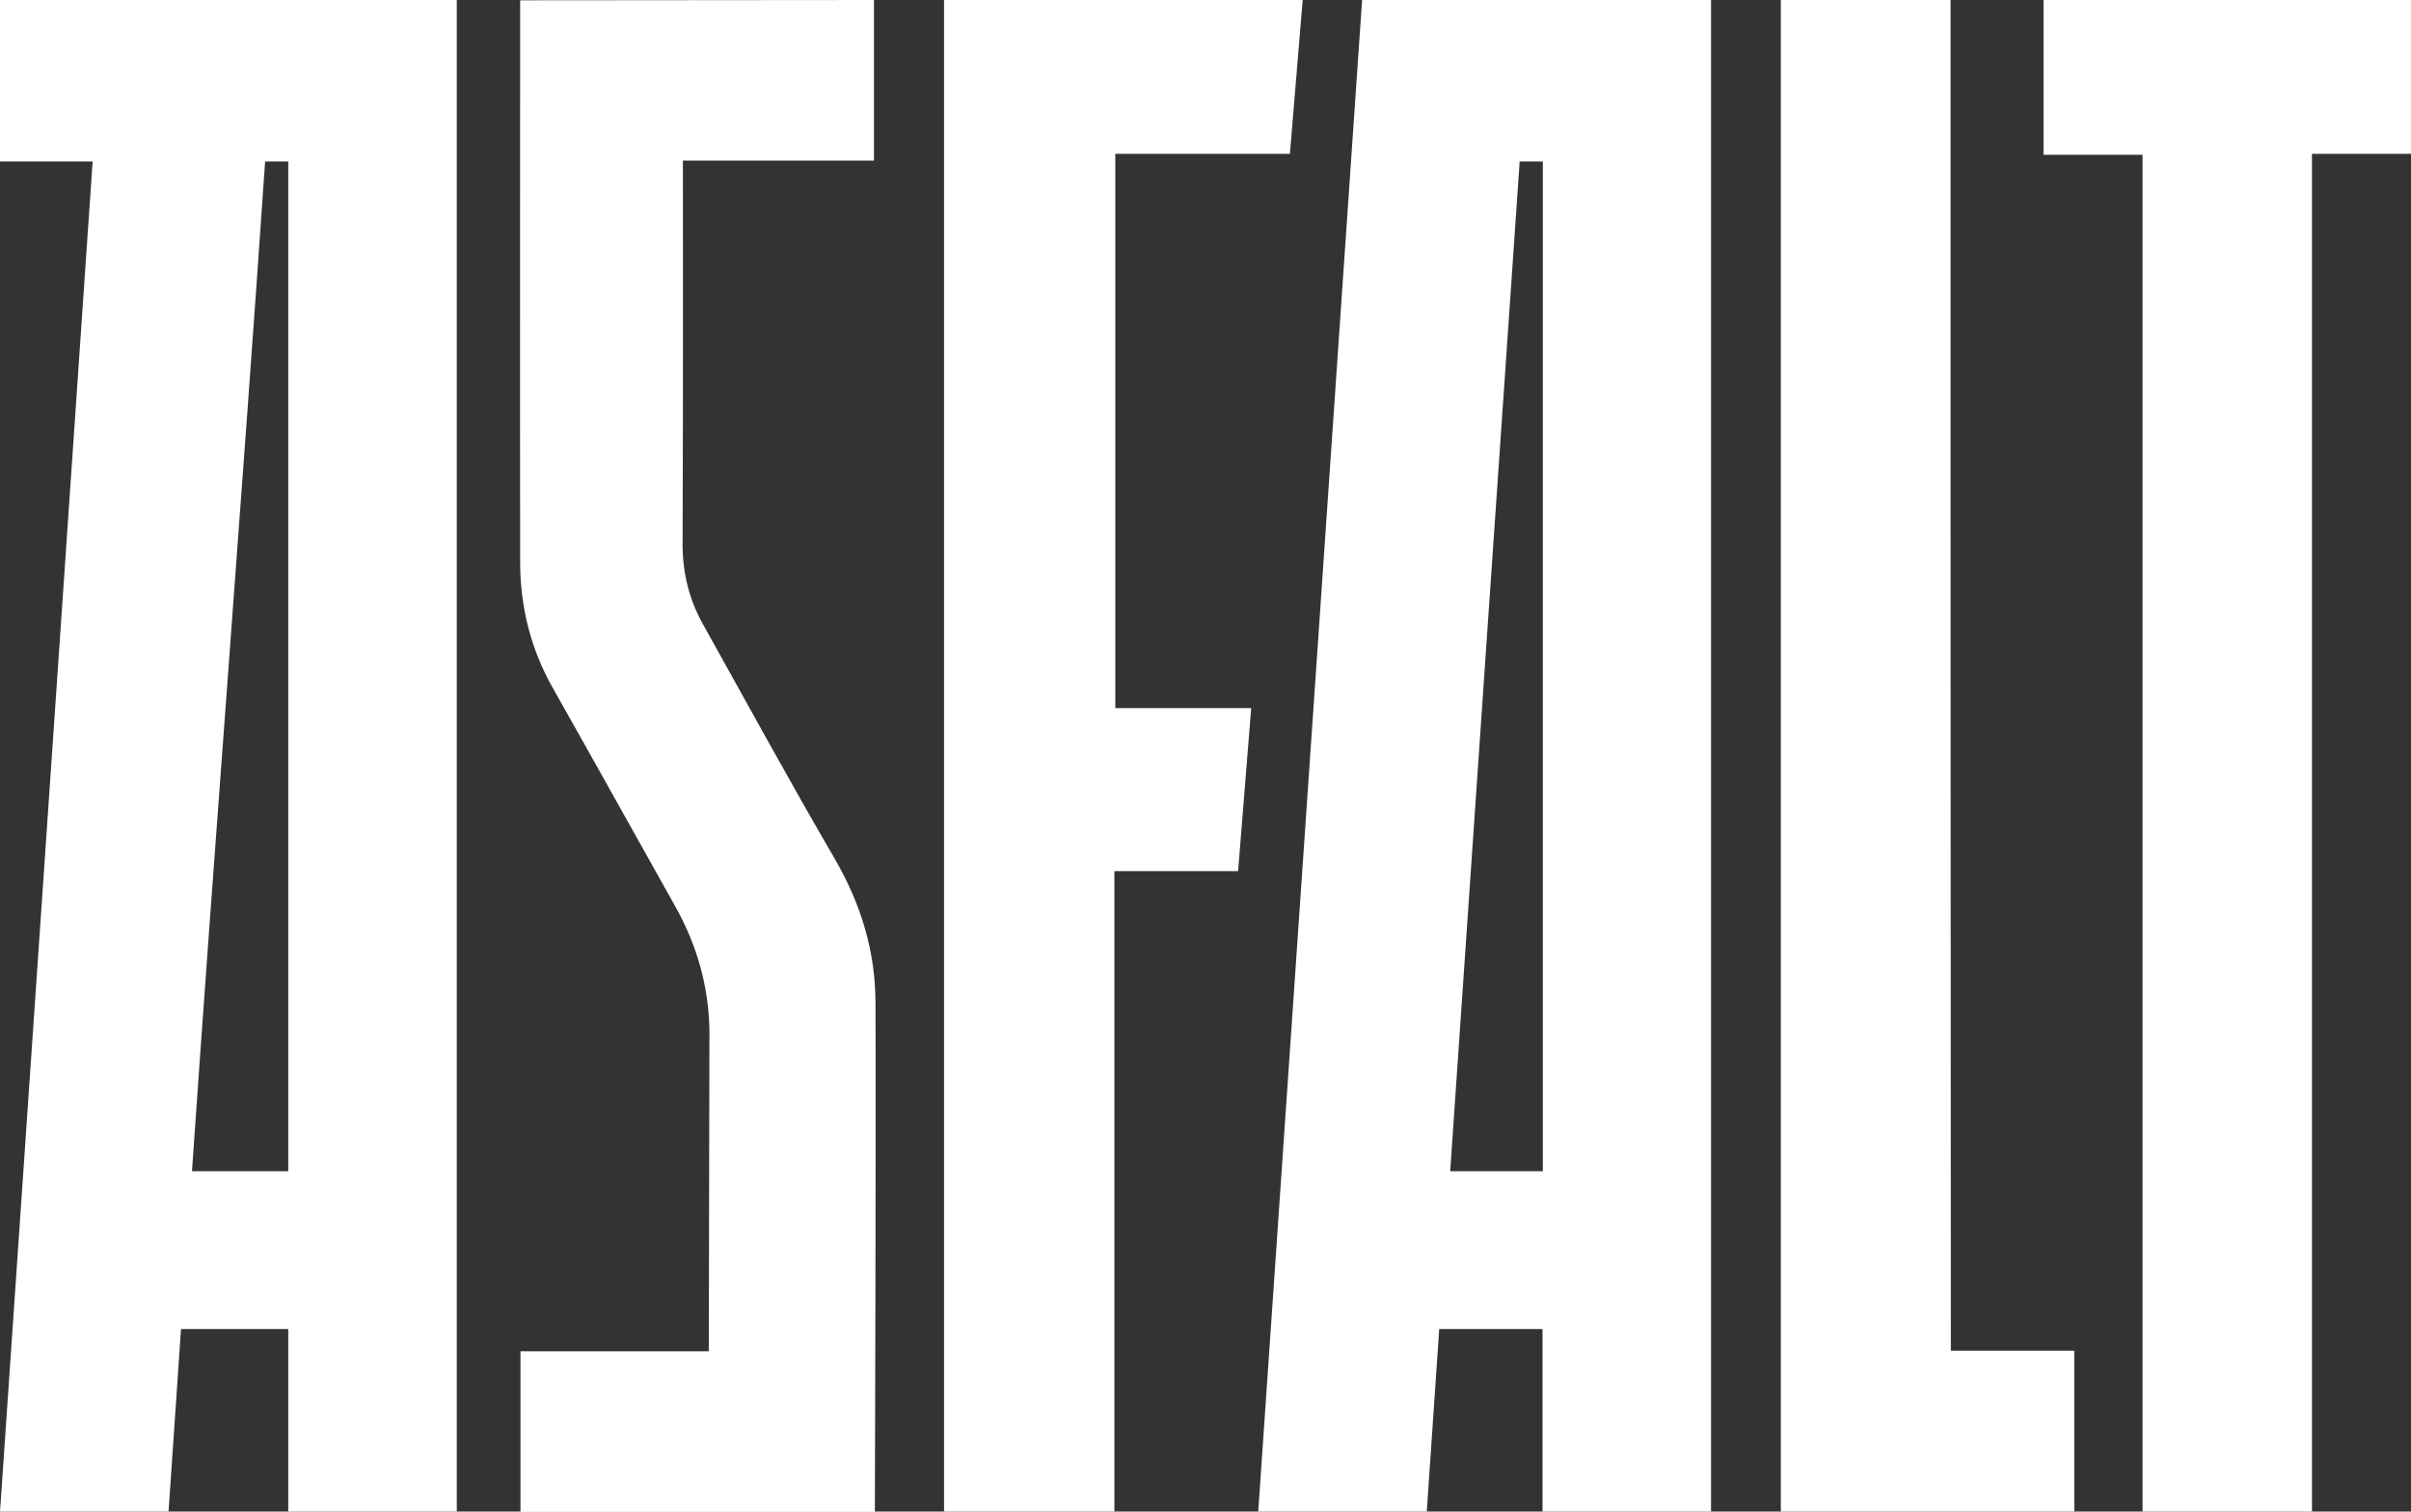<?xml version="1.0" encoding="utf-8"?>
<!-- Generator: Adobe Illustrator 24.1.2, SVG Export Plug-In . SVG Version: 6.00 Build 0)  -->
<svg version="1.1" id="Warstwa_1" xmlns="http://www.w3.org/2000/svg" xmlns:xlink="http://www.w3.org/1999/xlink" x="0px" y="0px"
	 viewBox="0 0 791.2 496.1" style="enable-background:new 0 0 791.2 496.1;" xml:space="preserve">
<rect x="0" y="0" width="791.2" height="496.1" fill="#333333" stroke="none"/>
<style type="text/css">
	.st0{fill:#FFFFFF;}
</style>
<g>
	<g>
		<path class="st0" d="M410.6,232.4c-12.6,0-32.1,0-44.6,0c0-56,0-125.8,0-181.9h57.3l4.2-50.6c0,0-86.5,0-117.7,0
			c0,163.7,0,332.8,0,496.3c18.7,0,36.9,0,55.9,0c0-72.9,0-137,0-210.3h40.6L410.6,232.4z"/>
		<path class="st0" d="M273.9,281.8c-14.8-25.4-28.9-51.3-43.2-76.9c-4.7-8.4-6.8-17.3-6.7-27c0.2-39.7,0.1-123.1,0.1-125.2h62.7V0
			L170.7,0.1c0,0-0.1,140.7,0,185c0.1,14.3,3.5,27.9,10.6,40.5c13.5,23.9,26.8,47.8,40.2,71.7c7.8,13.9,11.7,28.5,11.3,44.8
			l-0.2,101.4h-61.8v52.7h116.3c0,0,0.4-128.8,0.2-167C287.3,312.2,282.5,296.6,273.9,281.8z"/>
		<path class="st0" d="M670.6-0.1c0,17,0,33.7,0,50.9c11,0,21.5,0,32.5,0c0,146.8,0,298.8,0,445.3c18.6,0,36.7,0,55.6,0
			c0-146.7,0-298.7,0-445.6c11.2,0,21.8,0,32.5,0c0-17.2,0-33.8,0-50.5C750.9-0.1,710.8-0.1,670.6-0.1z"/>
		<path class="st0" d="M640.1-0.1c-18.9,0-37.2,0-55.7,0c0,163.5,0,332.6,0,496.2c32.4,0,64.4,0,96.3,0c0-17.7,0-34.9,0-52.8
			c-13.6,0-26.8,0-40.5,0C640.1,297.1,640.1,145.7,640.1-0.1z"/>
		<path class="st0" d="M447-0.1l-34.1,496.3c18.7,0,36.9,0,55.3,0c1.4-19.9,2.7-39.9,4.1-60h33.9v60c18.7,0,36.9,0,55.3,0
			c0-163.5,0-332.7,0-496.3C540.1-0.1,460.5-0.1,447-0.1z M506.3,53v331.4h-30.4c7.6-110.2,15.2-221.8,22.8-331.4
			C503.1,53,506.3,53,506.3,53z"/>
		<path class="st0" d="M0-0.1V53h30.4L0,496.2h55.3c1.4-19.9,2.7-39.9,4.1-60h35.2v60h55.3V-0.1C136.5-0.1,8.4-0.1,0-0.1z M94.6,53
			v331.4H63C70.6,274.2,79.5,162.6,87,53C91.7,53,94.6,53,94.6,53z"/>
	</g>
</g>
</svg>
